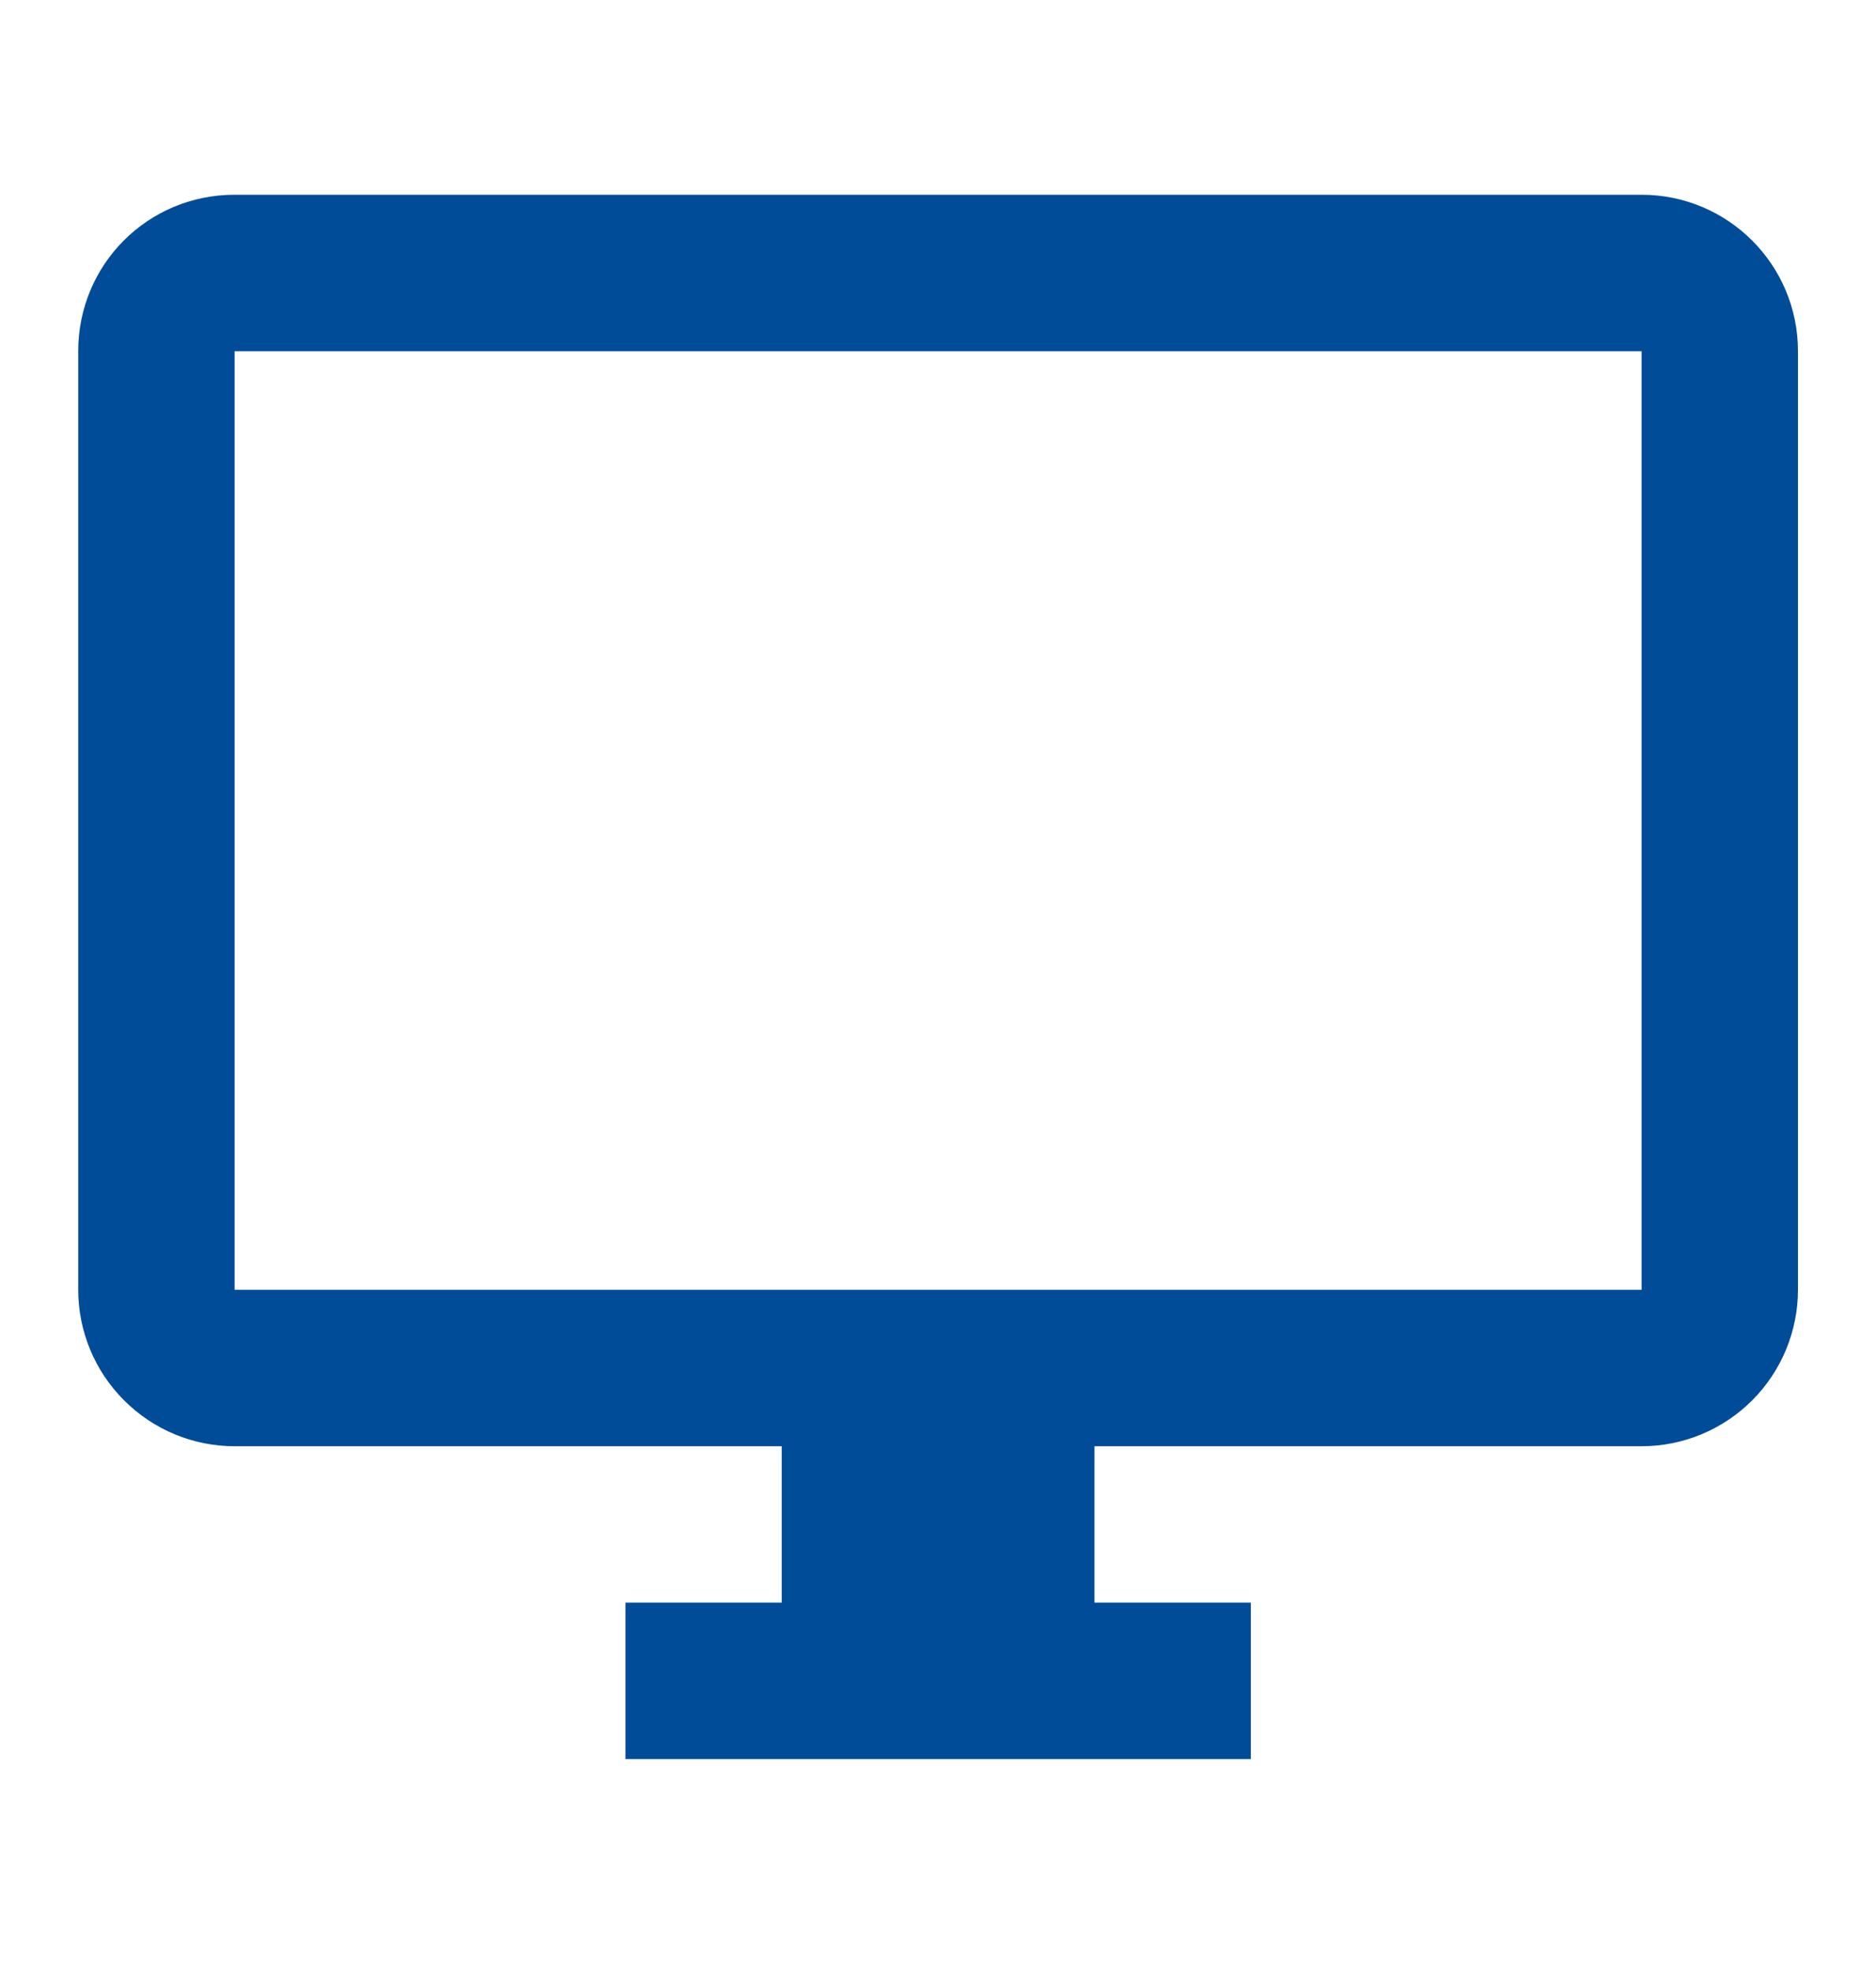 <svg width="20" height="21" viewBox="0 0 20 21" fill="none" xmlns="http://www.w3.org/2000/svg">
<path d="M17.501 13.742H2.501V3.742H17.501M17.501 2.075H2.501C1.576 2.075 0.834 2.817 0.834 3.742V13.742C0.834 14.184 1.01 14.608 1.323 14.92C1.635 15.233 2.059 15.409 2.501 15.409H8.334V17.075H6.668V18.742H13.335V17.075H11.668V15.409H17.501C17.943 15.409 18.367 15.233 18.68 14.92C18.992 14.608 19.168 14.184 19.168 13.742V3.742C19.168 2.817 18.418 2.075 17.501 2.075Z" fill="#004C98"/>
</svg>
